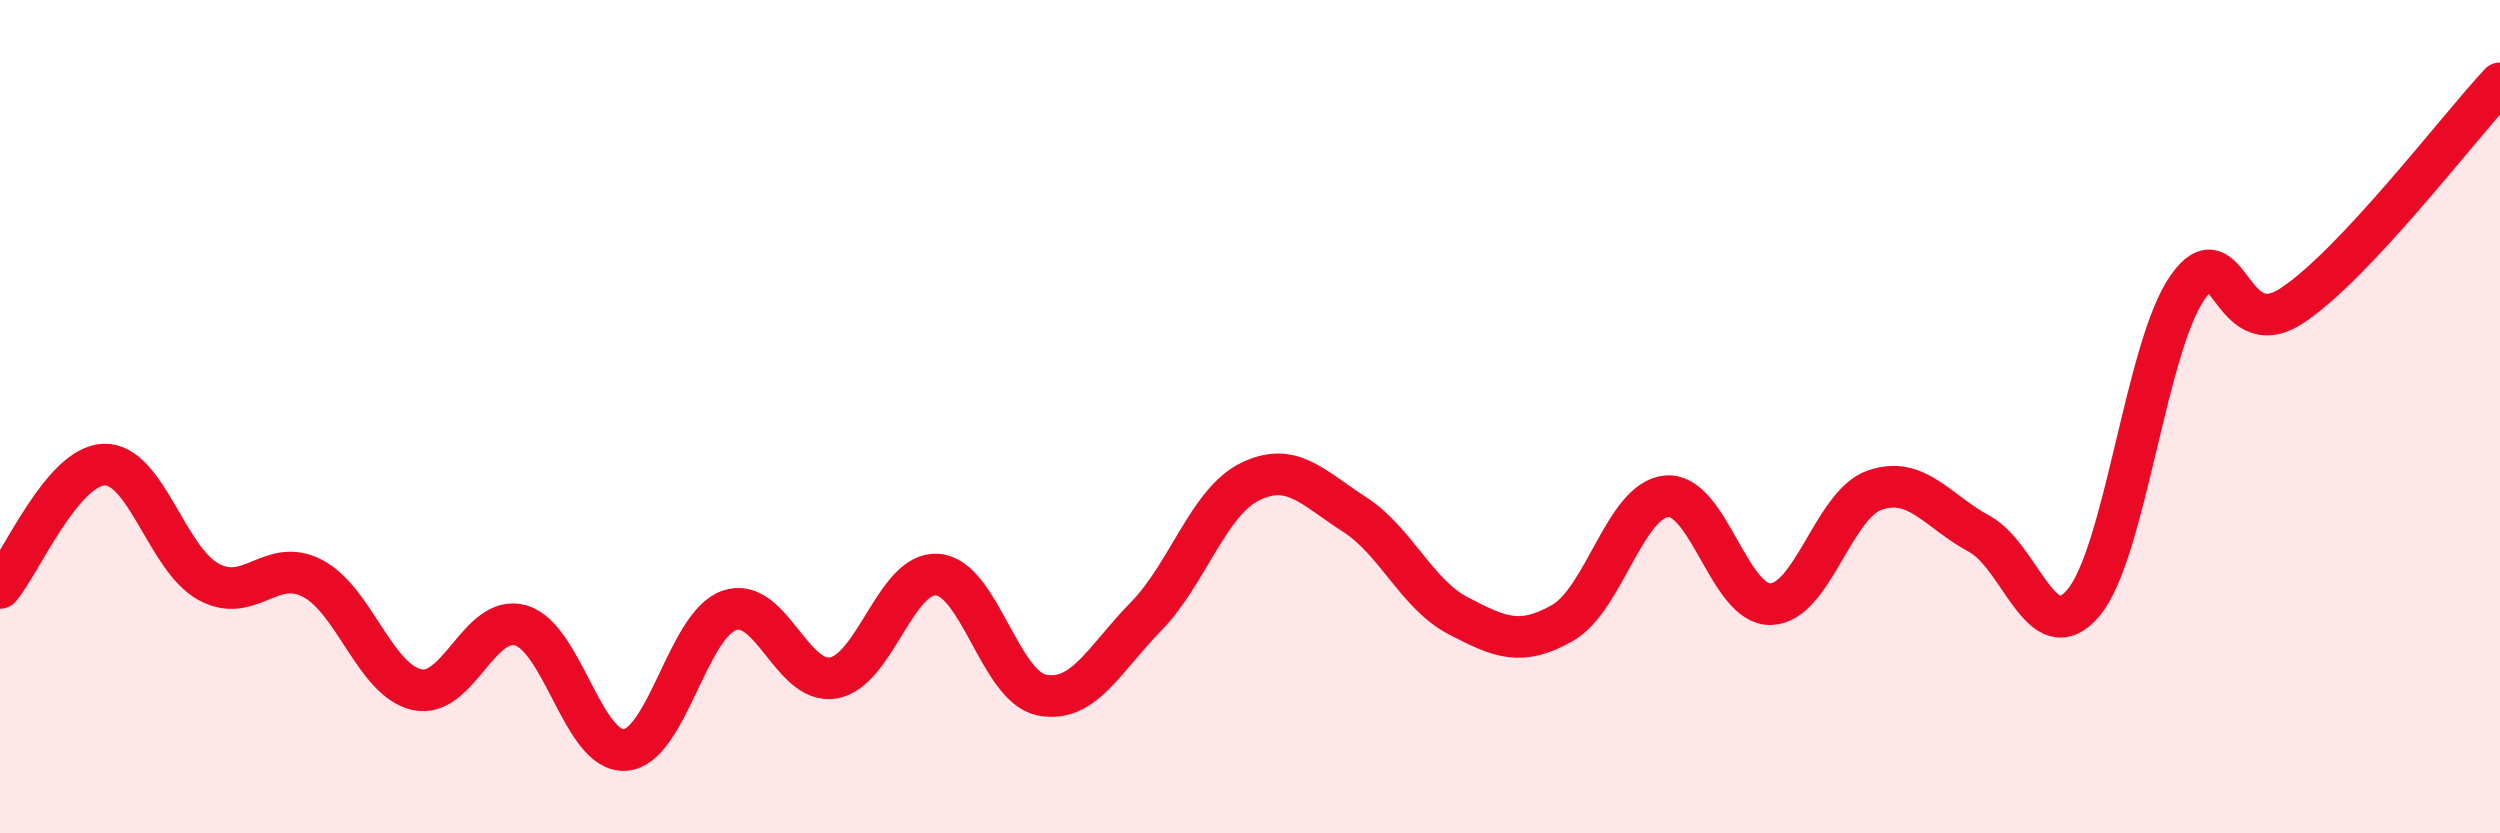 
    <svg width="60" height="20" viewBox="0 0 60 20" xmlns="http://www.w3.org/2000/svg">
      <path
        d="M 0,14.11 C 0.5,13.52 1.5,11.18 2.5,11.15 C 3.5,11.12 4,13.41 5,13.96 C 6,14.51 6.5,13.36 7.5,13.88 C 8.5,14.4 9,16.32 10,16.55 C 11,16.78 11.5,14.72 12.5,15.01 C 13.5,15.3 14,18.07 15,18 C 16,17.93 16.5,15 17.5,14.65 C 18.5,14.3 19,16.44 20,16.27 C 21,16.1 21.5,13.71 22.5,13.79 C 23.5,13.87 24,16.48 25,16.68 C 26,16.88 26.5,15.82 27.5,14.8 C 28.5,13.78 29,12.05 30,11.56 C 31,11.07 31.5,11.7 32.5,12.34 C 33.5,12.98 34,14.26 35,14.78 C 36,15.3 36.5,15.52 37.5,14.95 C 38.5,14.38 39,12 40,11.91 C 41,11.82 41.5,14.53 42.5,14.5 C 43.5,14.47 44,12.1 45,11.76 C 46,11.42 46.5,12.27 47.5,12.81 C 48.5,13.35 49,15.65 50,14.47 C 51,13.29 51.5,8.33 52.5,6.9 C 53.5,5.47 53.5,8.32 55,7.34 C 56.5,6.36 59,3.07 60,2L60 20L0 20Z"
        fill="#EB0A25"
        opacity="0.1"
        stroke-linecap="round"
        stroke-linejoin="round"
      />
      <path
        d="M 0,14.11 C 0.5,13.52 1.5,11.18 2.5,11.15 C 3.5,11.12 4,13.41 5,13.96 C 6,14.51 6.5,13.36 7.5,13.88 C 8.5,14.4 9,16.32 10,16.55 C 11,16.78 11.5,14.72 12.5,15.01 C 13.5,15.3 14,18.07 15,18 C 16,17.93 16.5,15 17.5,14.65 C 18.5,14.3 19,16.44 20,16.27 C 21,16.1 21.5,13.71 22.5,13.79 C 23.5,13.87 24,16.48 25,16.68 C 26,16.88 26.5,15.82 27.5,14.8 C 28.5,13.78 29,12.05 30,11.56 C 31,11.07 31.5,11.7 32.5,12.34 C 33.5,12.98 34,14.26 35,14.78 C 36,15.3 36.5,15.52 37.5,14.95 C 38.5,14.38 39,12 40,11.91 C 41,11.82 41.5,14.53 42.5,14.5 C 43.5,14.47 44,12.1 45,11.76 C 46,11.42 46.5,12.27 47.5,12.81 C 48.5,13.35 49,15.65 50,14.47 C 51,13.29 51.5,8.33 52.5,6.9 C 53.5,5.47 53.5,8.32 55,7.34 C 56.5,6.36 59,3.07 60,2"
        stroke="#EB0A25"
        stroke-width="1"
        fill="none"
        stroke-linecap="round"
        stroke-linejoin="round"
      />
    </svg>
  